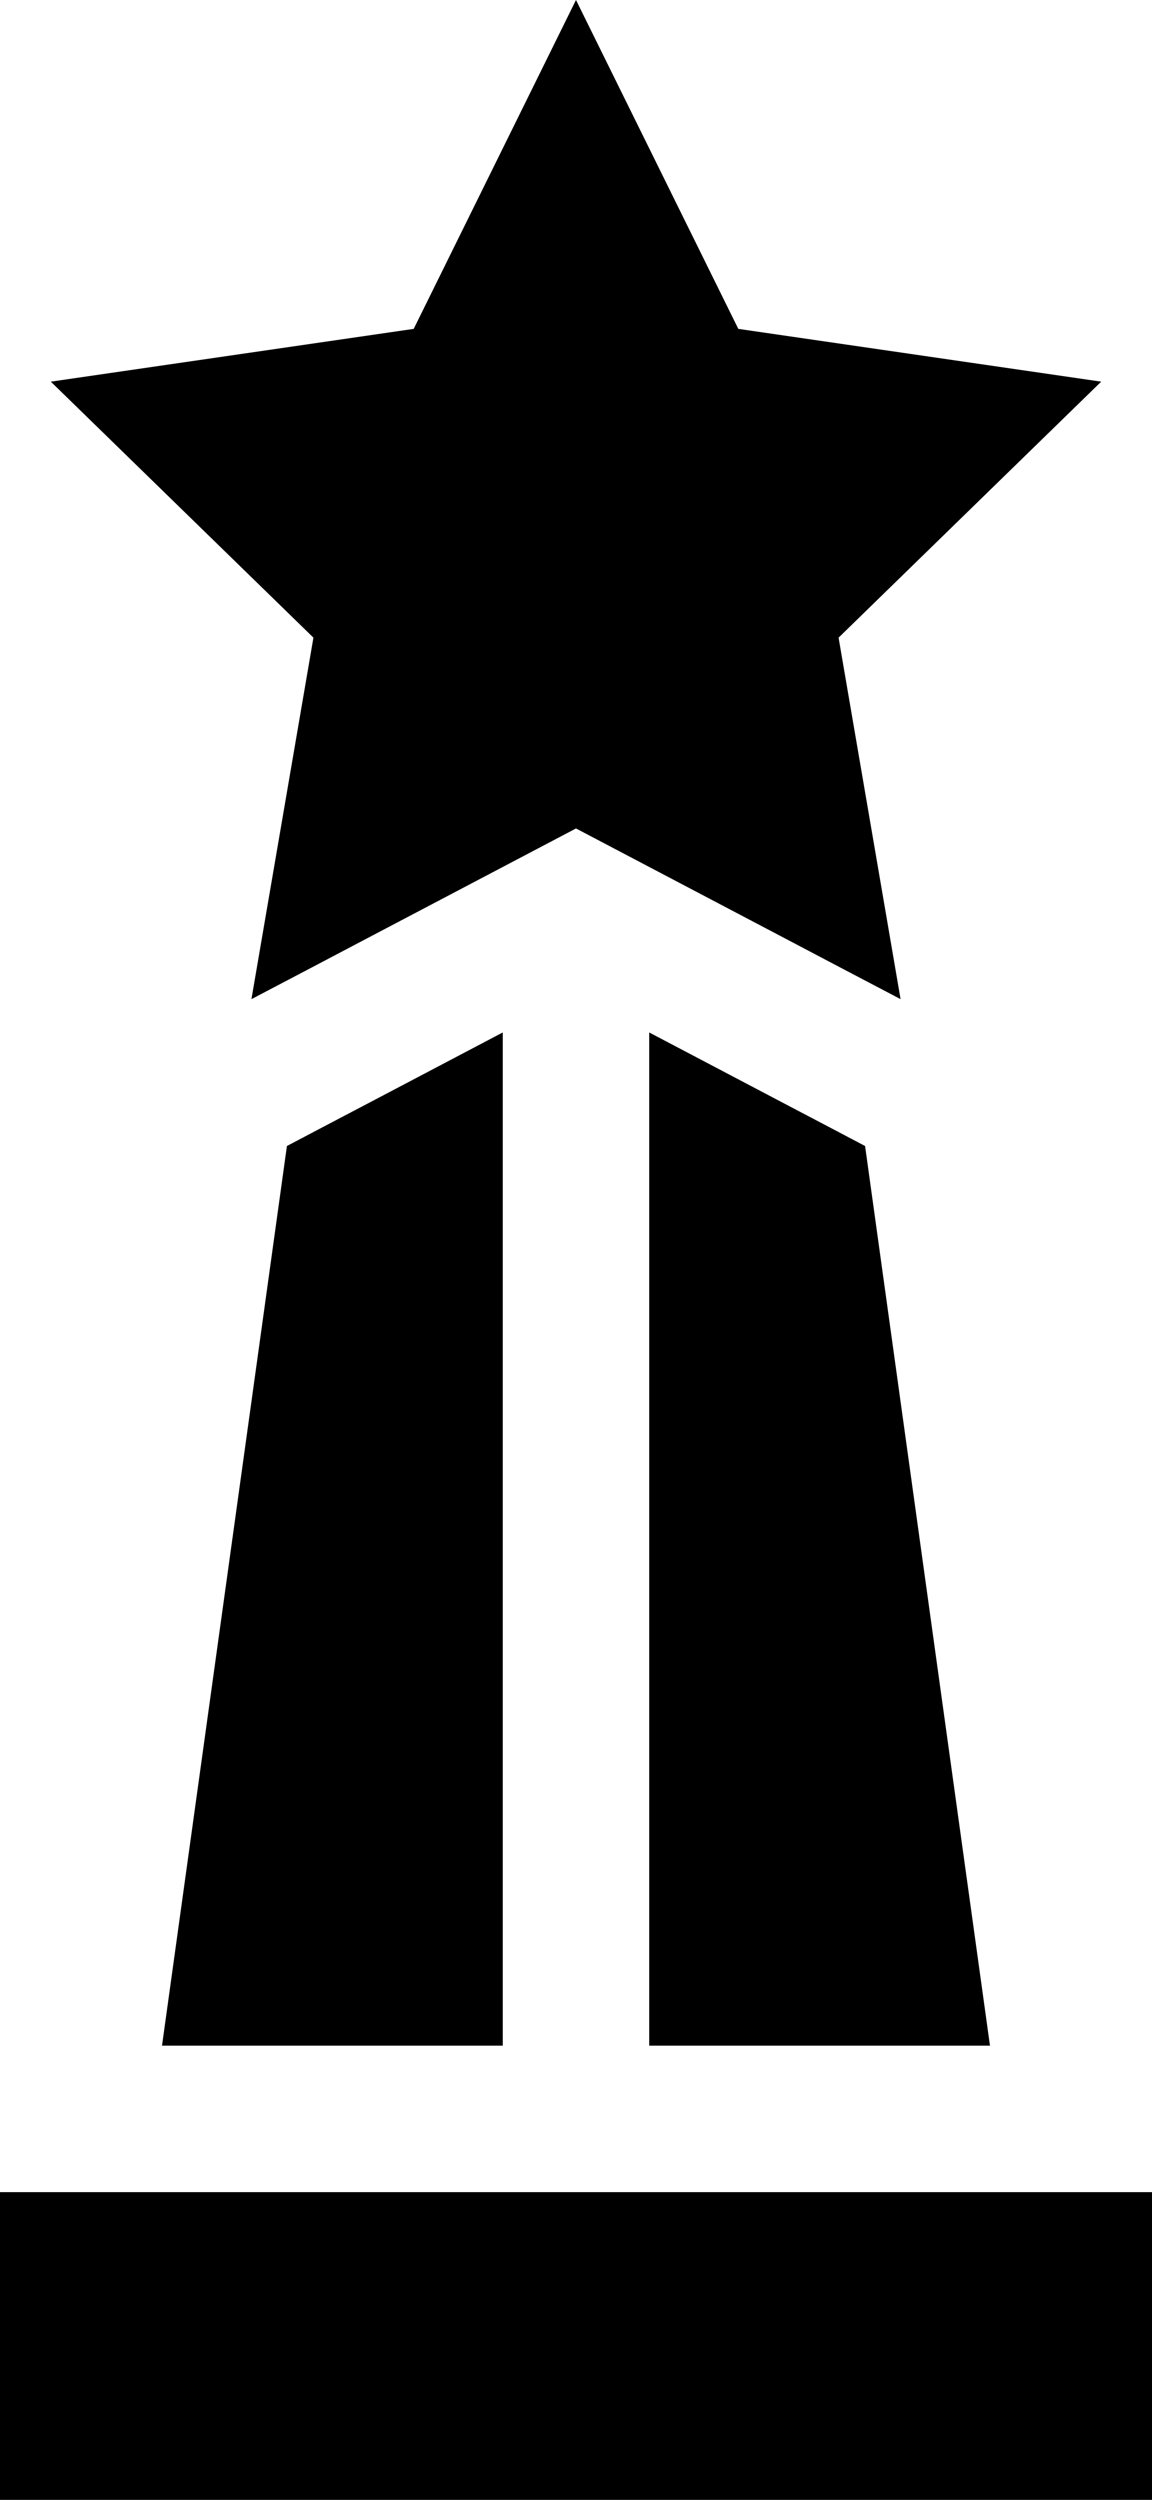 <?xml version="1.0" encoding="UTF-8"?><svg xmlns="http://www.w3.org/2000/svg" xmlns:xlink="http://www.w3.org/1999/xlink" height="409.6" preserveAspectRatio="xMidYMid meet" version="1.0" viewBox="0.0 0.4 188.8 409.6" width="188.8" zoomAndPan="magnify"><g id="change1_1"><path d="M 180.473 62.934 L 121 54.285 L 94.398 0.398 L 67.801 54.285 L 8.328 62.934 L 51.367 104.879 L 41.207 164.109 L 51.09 158.922 L 60.016 154.223 L 94.398 136.141 L 128.785 154.223 L 137.711 158.922 L 147.594 164.109 L 137.434 104.879 Z M 180.473 62.934" fill="inherit"/><path d="M 73.168 174.422 L 60.098 181.297 L 52.375 185.352 L 47.023 188.172 L 26.551 335.578 L 82.398 335.578 L 82.398 169.566 Z M 73.168 174.422" fill="inherit"/><path d="M 141.777 188.172 L 136.426 185.352 L 128.703 181.297 L 115.633 174.422 L 106.398 169.566 L 106.398 335.578 L 162.246 335.578 Z M 141.777 188.172" fill="inherit"/><path d="M 176.801 359.578 L 0 359.578 L 0 410 L 188.801 410 L 188.801 359.578 Z M 176.801 359.578" fill="inherit"/></g></svg>